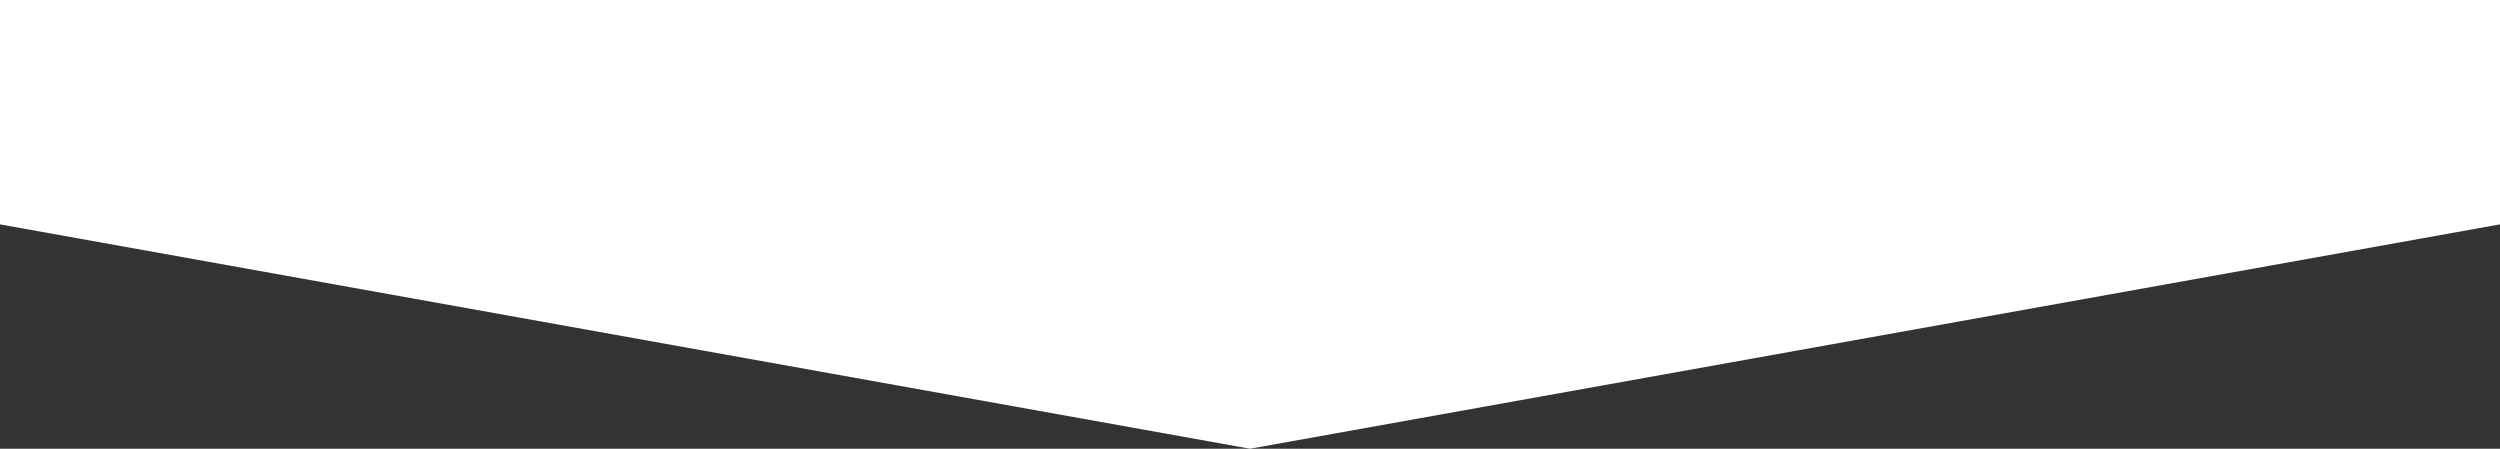 <svg xmlns="http://www.w3.org/2000/svg" xmlns:xlink="http://www.w3.org/1999/xlink" fill="none" version="1.1" width="78" height="14" viewBox="0 0 78 14"><rect x="0" y="0" width="78" height="14" fill="#333333" stroke="none"/><g><path d="M0,7L39,14L78,7L78,0L0,0L0,7Z" fill="#FFFFFF" fill-opacity="1"/></g></svg>